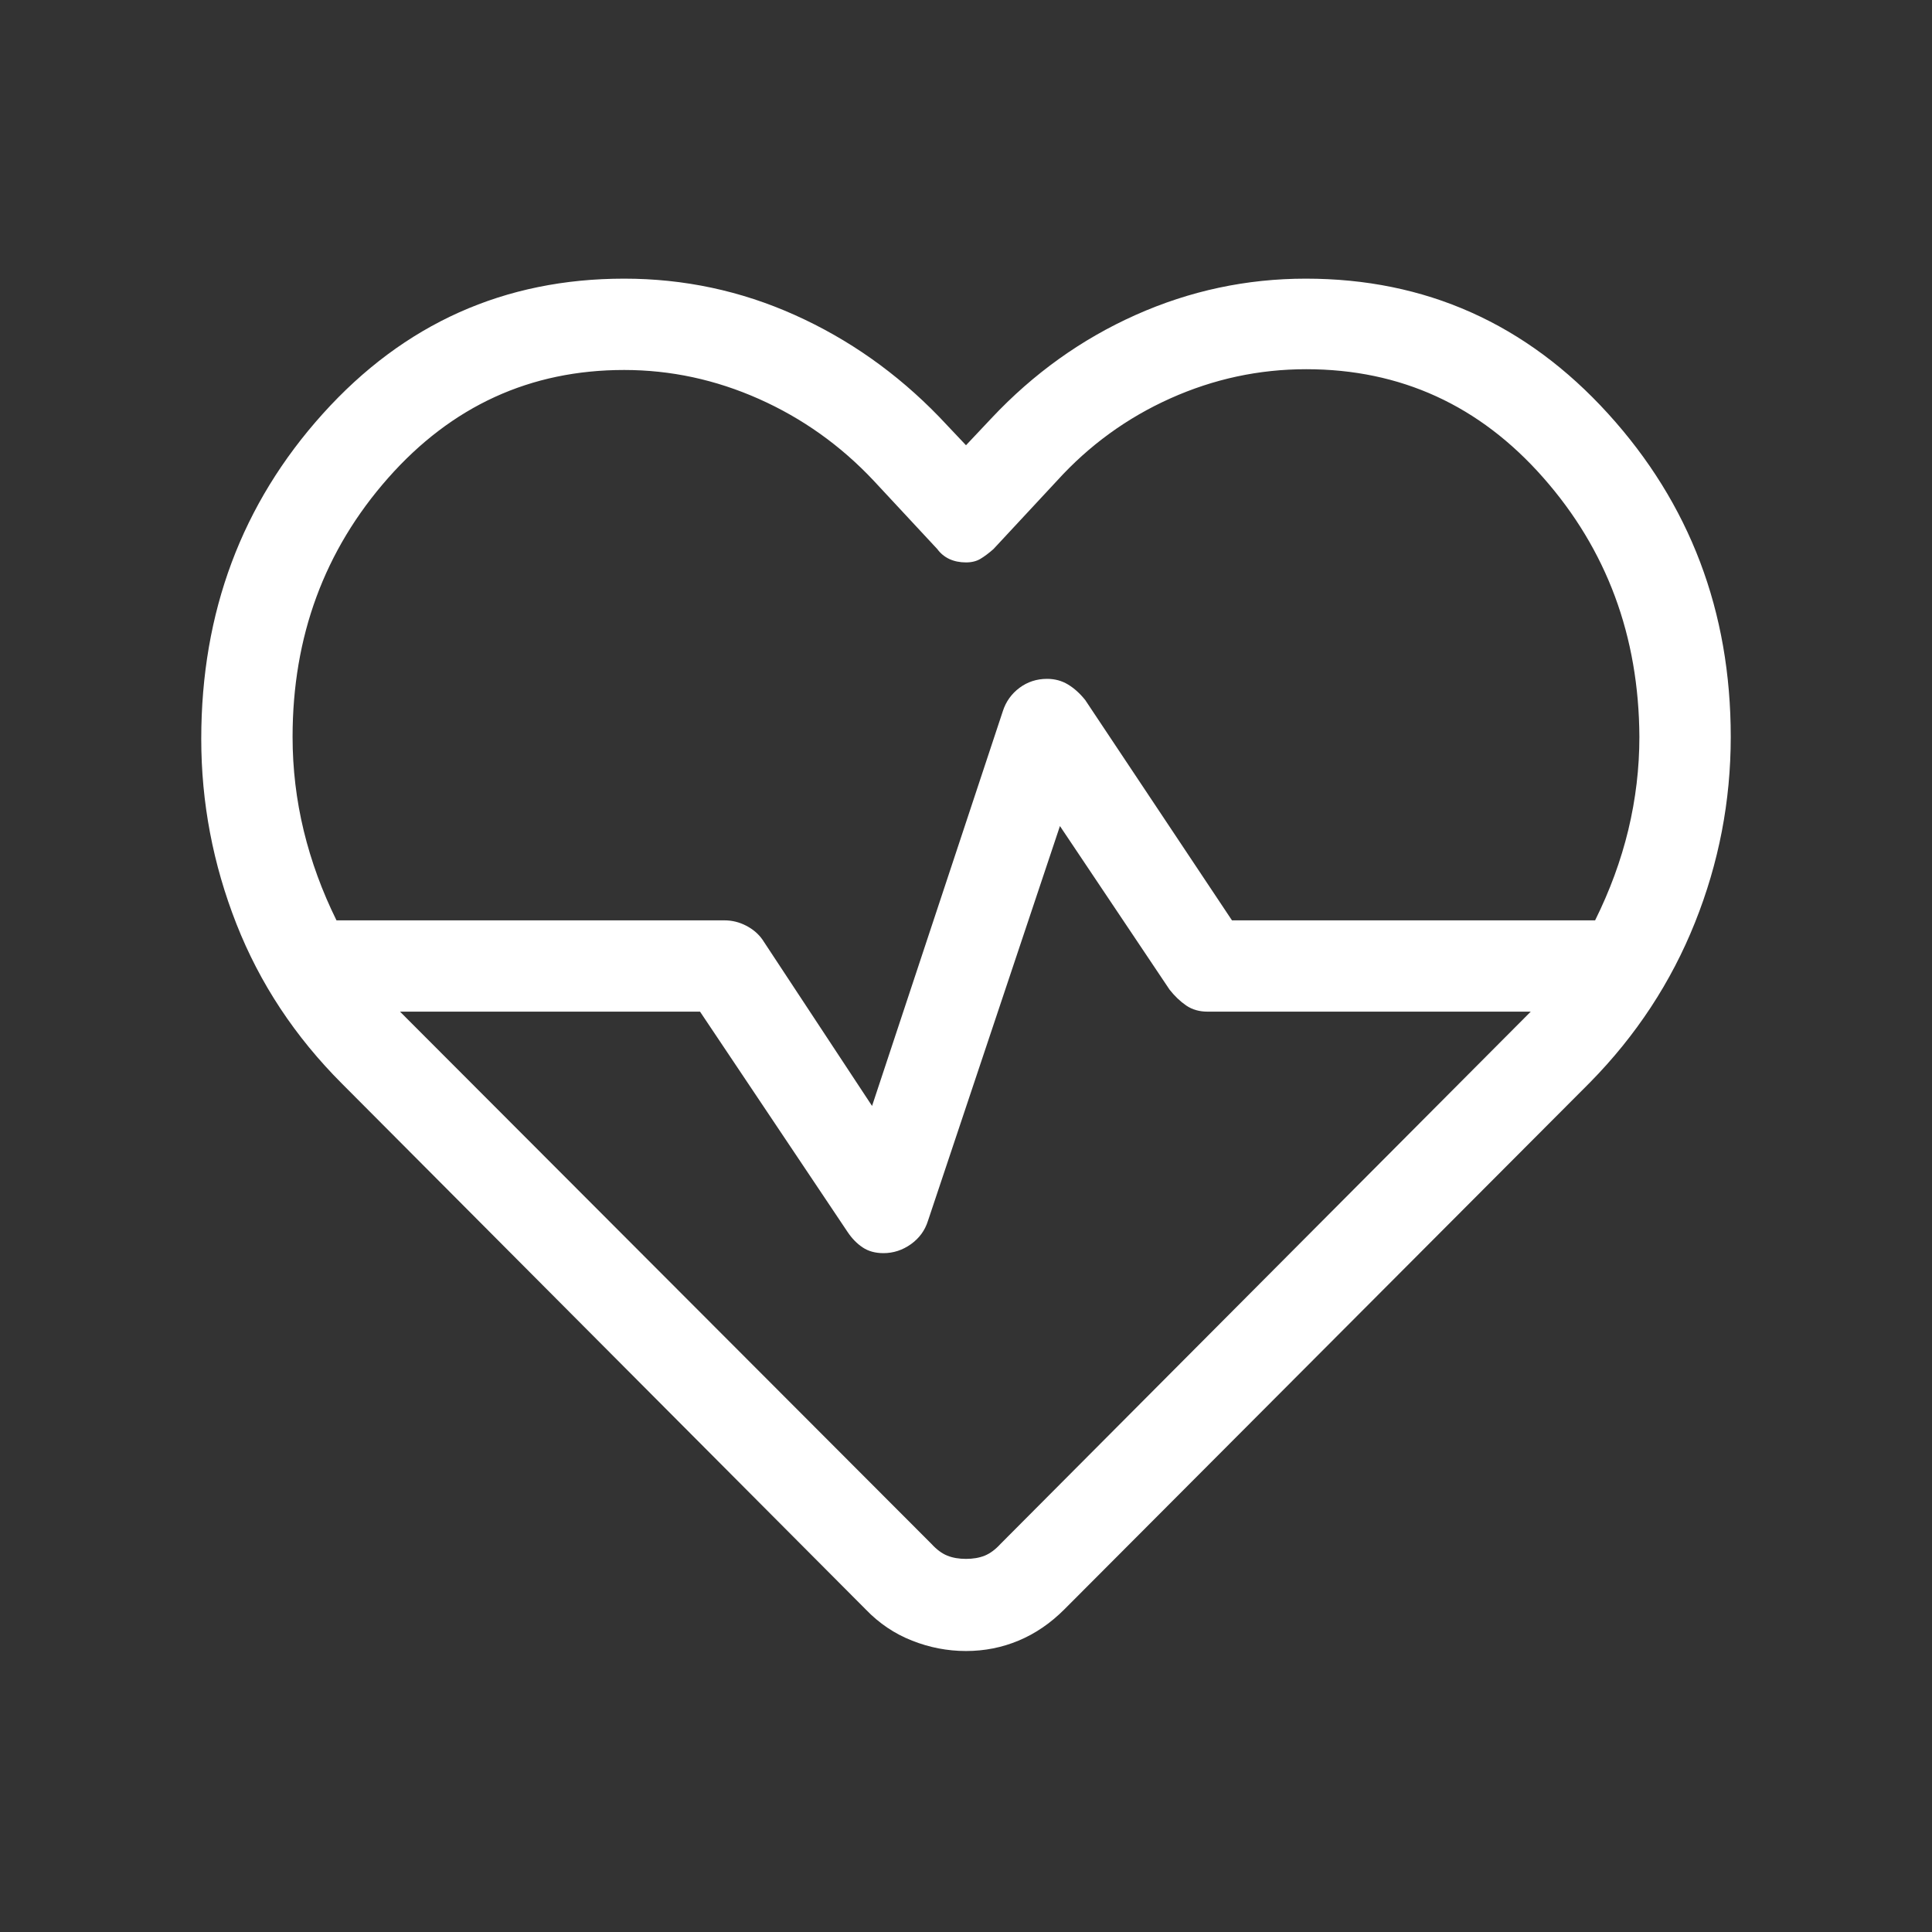 <svg width="48" height="48" viewBox="0 0 48 48" fill="none" xmlns="http://www.w3.org/2000/svg">
<rect x="0" y="0" width="48" height="48" fill="#333333" stroke="none"/>
<path d="M24 41.019C23.541 41.019 23.094 40.933 22.66 40.761C22.225 40.59 21.842 40.332 21.512 39.989L8.496 26.923C7.329 25.756 6.455 24.433 5.873 22.952C5.291 21.471 5 19.939 5 18.358C5 15.207 6.008 12.513 8.023 10.277C10.038 8.041 12.533 6.923 15.508 6.923C16.992 6.923 18.404 7.224 19.744 7.825C21.084 8.426 22.278 9.268 23.327 10.35L24 11.062L24.634 10.389C25.675 9.281 26.869 8.426 28.215 7.825C29.561 7.224 30.971 6.923 32.443 6.923C35.417 6.923 37.92 8.041 39.952 10.277C41.984 12.513 43 15.19 43 18.308C43 19.902 42.704 21.44 42.111 22.921C41.519 24.402 40.65 25.726 39.504 26.892L26.439 39.989C26.095 40.332 25.717 40.59 25.305 40.761C24.894 40.933 24.459 41.019 24 41.019ZM26.015 16.866C26.207 16.866 26.381 16.913 26.537 17.008C26.692 17.102 26.833 17.231 26.962 17.392L30.608 22.866H39.63C39.996 22.128 40.272 21.378 40.456 20.615C40.639 19.852 40.73 19.083 40.73 18.308C40.718 15.805 39.921 13.657 38.339 11.864C36.758 10.07 34.795 9.173 32.452 9.173C31.279 9.173 30.154 9.415 29.077 9.898C28 10.381 27.061 11.063 26.262 11.943L24.681 13.643C24.568 13.742 24.462 13.822 24.361 13.883C24.262 13.943 24.141 13.973 24 13.973C23.846 13.973 23.709 13.945 23.587 13.889C23.466 13.832 23.366 13.75 23.288 13.643L21.707 11.943C20.886 11.069 19.936 10.393 18.857 9.912C17.778 9.432 16.662 9.192 15.508 9.192C13.176 9.192 11.22 10.088 9.639 11.88C8.059 13.671 7.269 15.814 7.269 18.308C7.269 19.101 7.362 19.878 7.546 20.639C7.731 21.4 8.002 22.142 8.36 22.866H18C18.188 22.866 18.367 22.91 18.537 22.998C18.707 23.086 18.842 23.201 18.942 23.343L21.666 27.477L24.916 17.666C24.992 17.43 25.131 17.237 25.33 17.088C25.529 16.94 25.758 16.866 26.015 16.866ZM26.334 20.523L23.054 30.334C22.98 30.57 22.839 30.763 22.631 30.912C22.422 31.06 22.195 31.134 21.95 31.134C21.747 31.134 21.575 31.087 21.433 30.992C21.291 30.898 21.166 30.769 21.058 30.608L17.392 25.134H9.938L23.142 38.358C23.27 38.498 23.402 38.596 23.536 38.65C23.67 38.704 23.825 38.73 24 38.73C24.175 38.73 24.33 38.704 24.464 38.65C24.598 38.596 24.73 38.498 24.858 38.358L38.031 25.134H30C29.797 25.134 29.622 25.084 29.473 24.983C29.324 24.881 29.186 24.75 29.058 24.588L26.334 20.523Z" fill="white"/>
</svg>

